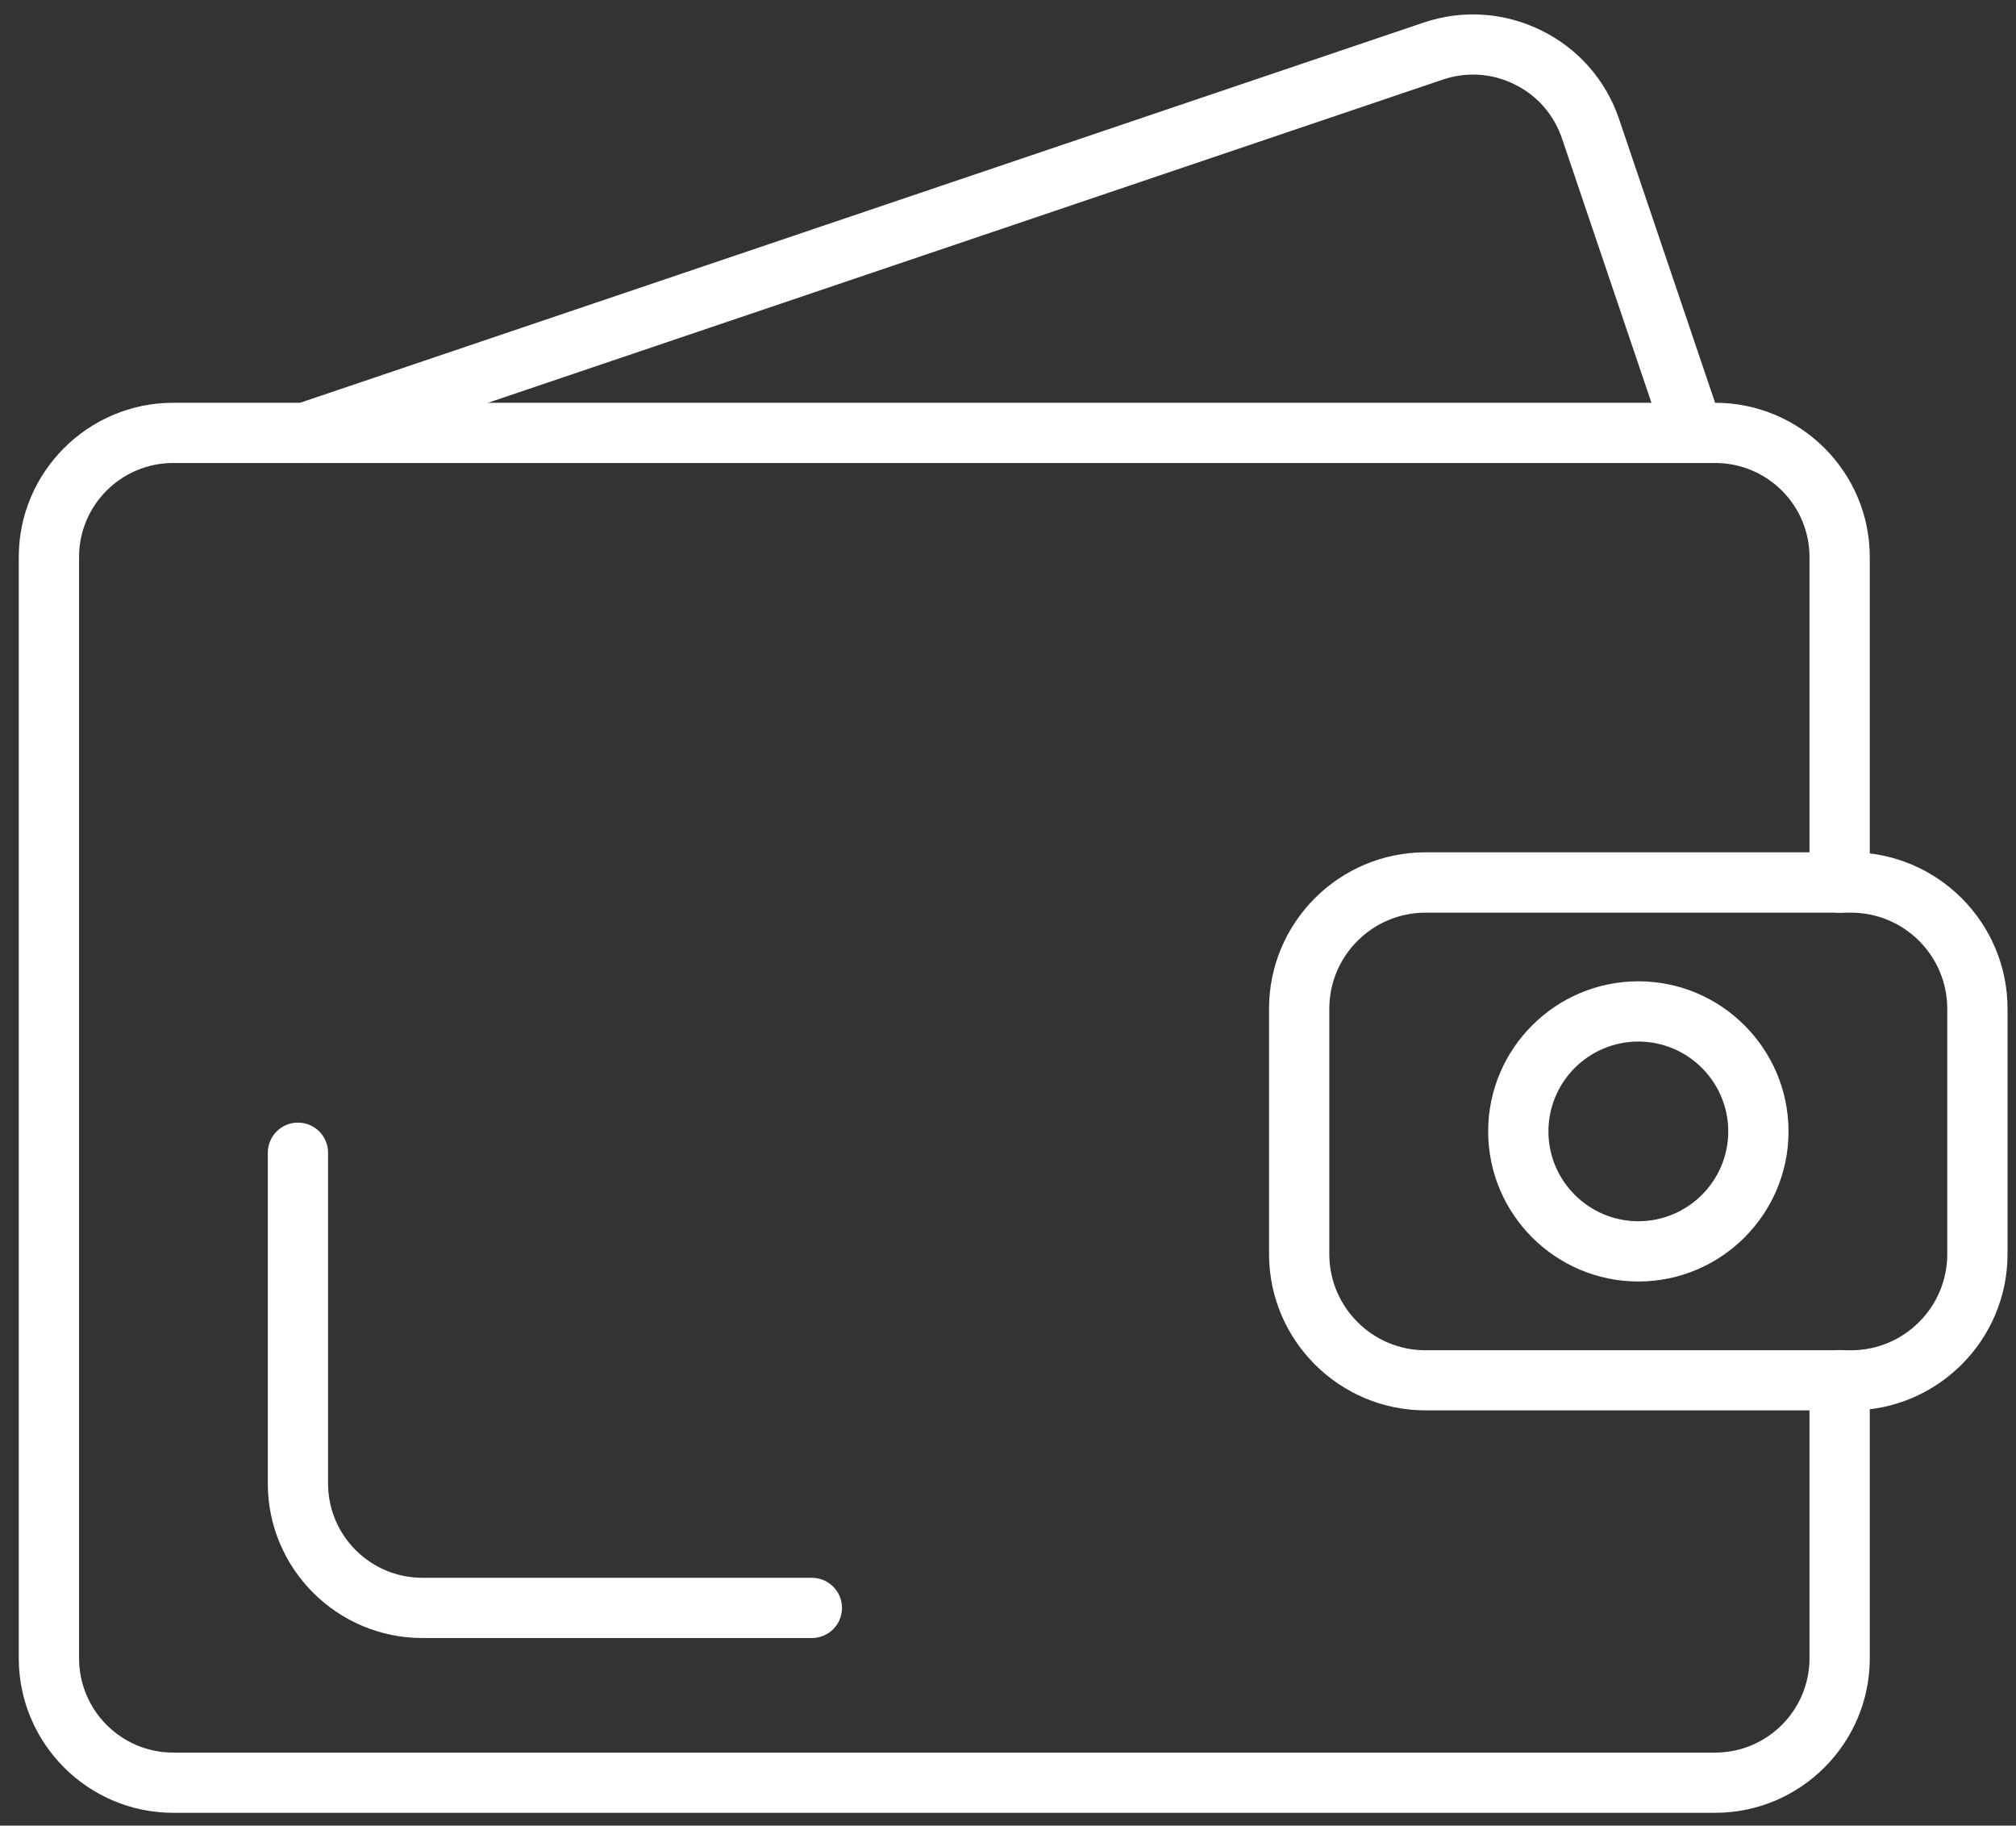 <svg width="74" height="67" viewBox="0 0 74 67" fill="none" xmlns="http://www.w3.org/2000/svg">
<rect x="0" y="0" width="74" height="67" fill="#333333" stroke="none"/>
<g clip-path="url(#clip0_198_202)">
<path d="M62.956 66.53H6.357C3.233 66.53 0.689 63.984 0.689 60.858V20.445C0.689 17.324 3.233 14.782 6.357 14.782H62.956C66.089 14.782 68.633 17.324 68.633 20.445V32.389C68.633 33 68.137 33.495 67.526 33.495C66.916 33.495 66.42 33 66.42 32.389V20.445C66.42 18.54 64.868 16.992 62.956 16.992H6.357C4.45 16.992 2.902 18.54 2.902 20.445V60.858C2.902 62.768 4.45 64.32 6.357 64.32H62.956C64.868 64.32 66.42 62.768 66.42 60.858V50.651C66.42 50.041 66.916 49.546 67.526 49.546C68.137 49.546 68.633 50.041 68.633 50.651V60.858C68.633 63.988 66.084 66.53 62.956 66.53Z" fill="white"/>
<path d="M11.197 16.992C10.736 16.992 10.303 16.701 10.148 16.241C9.953 15.662 10.263 15.034 10.843 14.84L52.249 0.831C53.683 0.344 55.222 0.45 56.58 1.118C57.939 1.79 58.952 2.948 59.434 4.38L63.208 15.529C63.403 16.108 63.093 16.736 62.513 16.93C61.934 17.125 61.306 16.816 61.111 16.236L57.337 5.088C57.041 4.212 56.426 3.505 55.598 3.098C54.771 2.687 53.833 2.625 52.957 2.922L11.55 16.935C11.431 16.975 11.312 16.992 11.197 16.992Z" fill="white"/>
<path d="M29.801 60.116H15.506C12.378 60.116 9.83 57.574 9.83 54.444V42.305C9.83 41.695 10.326 41.2 10.936 41.2C11.547 41.2 12.042 41.695 12.042 42.305V54.444C12.042 56.354 13.595 57.905 15.506 57.905H29.801C30.412 57.905 30.907 58.401 30.907 59.011C30.907 59.621 30.412 60.116 29.801 60.116Z" fill="white"/>
<path d="M67.947 51.761H52.325C49.161 51.761 46.582 49.188 46.582 46.023V37.018C46.582 33.853 49.157 31.28 52.325 31.28H67.947C71.11 31.28 73.689 33.853 73.689 37.018V46.023C73.689 49.184 71.115 51.761 67.947 51.761ZM52.325 33.495C50.378 33.495 48.794 35.077 48.794 37.022V46.027C48.794 47.972 50.378 49.555 52.325 49.555H67.947C69.893 49.555 71.477 47.972 71.477 46.027V37.022C71.477 35.077 69.893 33.495 67.947 33.495H52.325Z" fill="white"/>
<path d="M60.138 47.031C57.098 47.031 54.625 44.559 54.625 41.523C54.625 38.486 57.098 36.014 60.138 36.014C63.177 36.014 65.65 38.486 65.65 41.523C65.65 44.559 63.177 47.031 60.138 47.031ZM60.138 38.225C58.315 38.225 56.837 39.706 56.837 41.523C56.837 43.339 58.319 44.82 60.138 44.82C61.956 44.82 63.438 43.339 63.438 41.523C63.438 39.706 61.956 38.225 60.138 38.225Z" fill="white"/>
</g>
<defs>
<clipPath id="clip0_198_202">
<rect width="73" height="66" fill="white" transform="translate(0.689 0.53)"/>
</clipPath>
</defs>
</svg>
